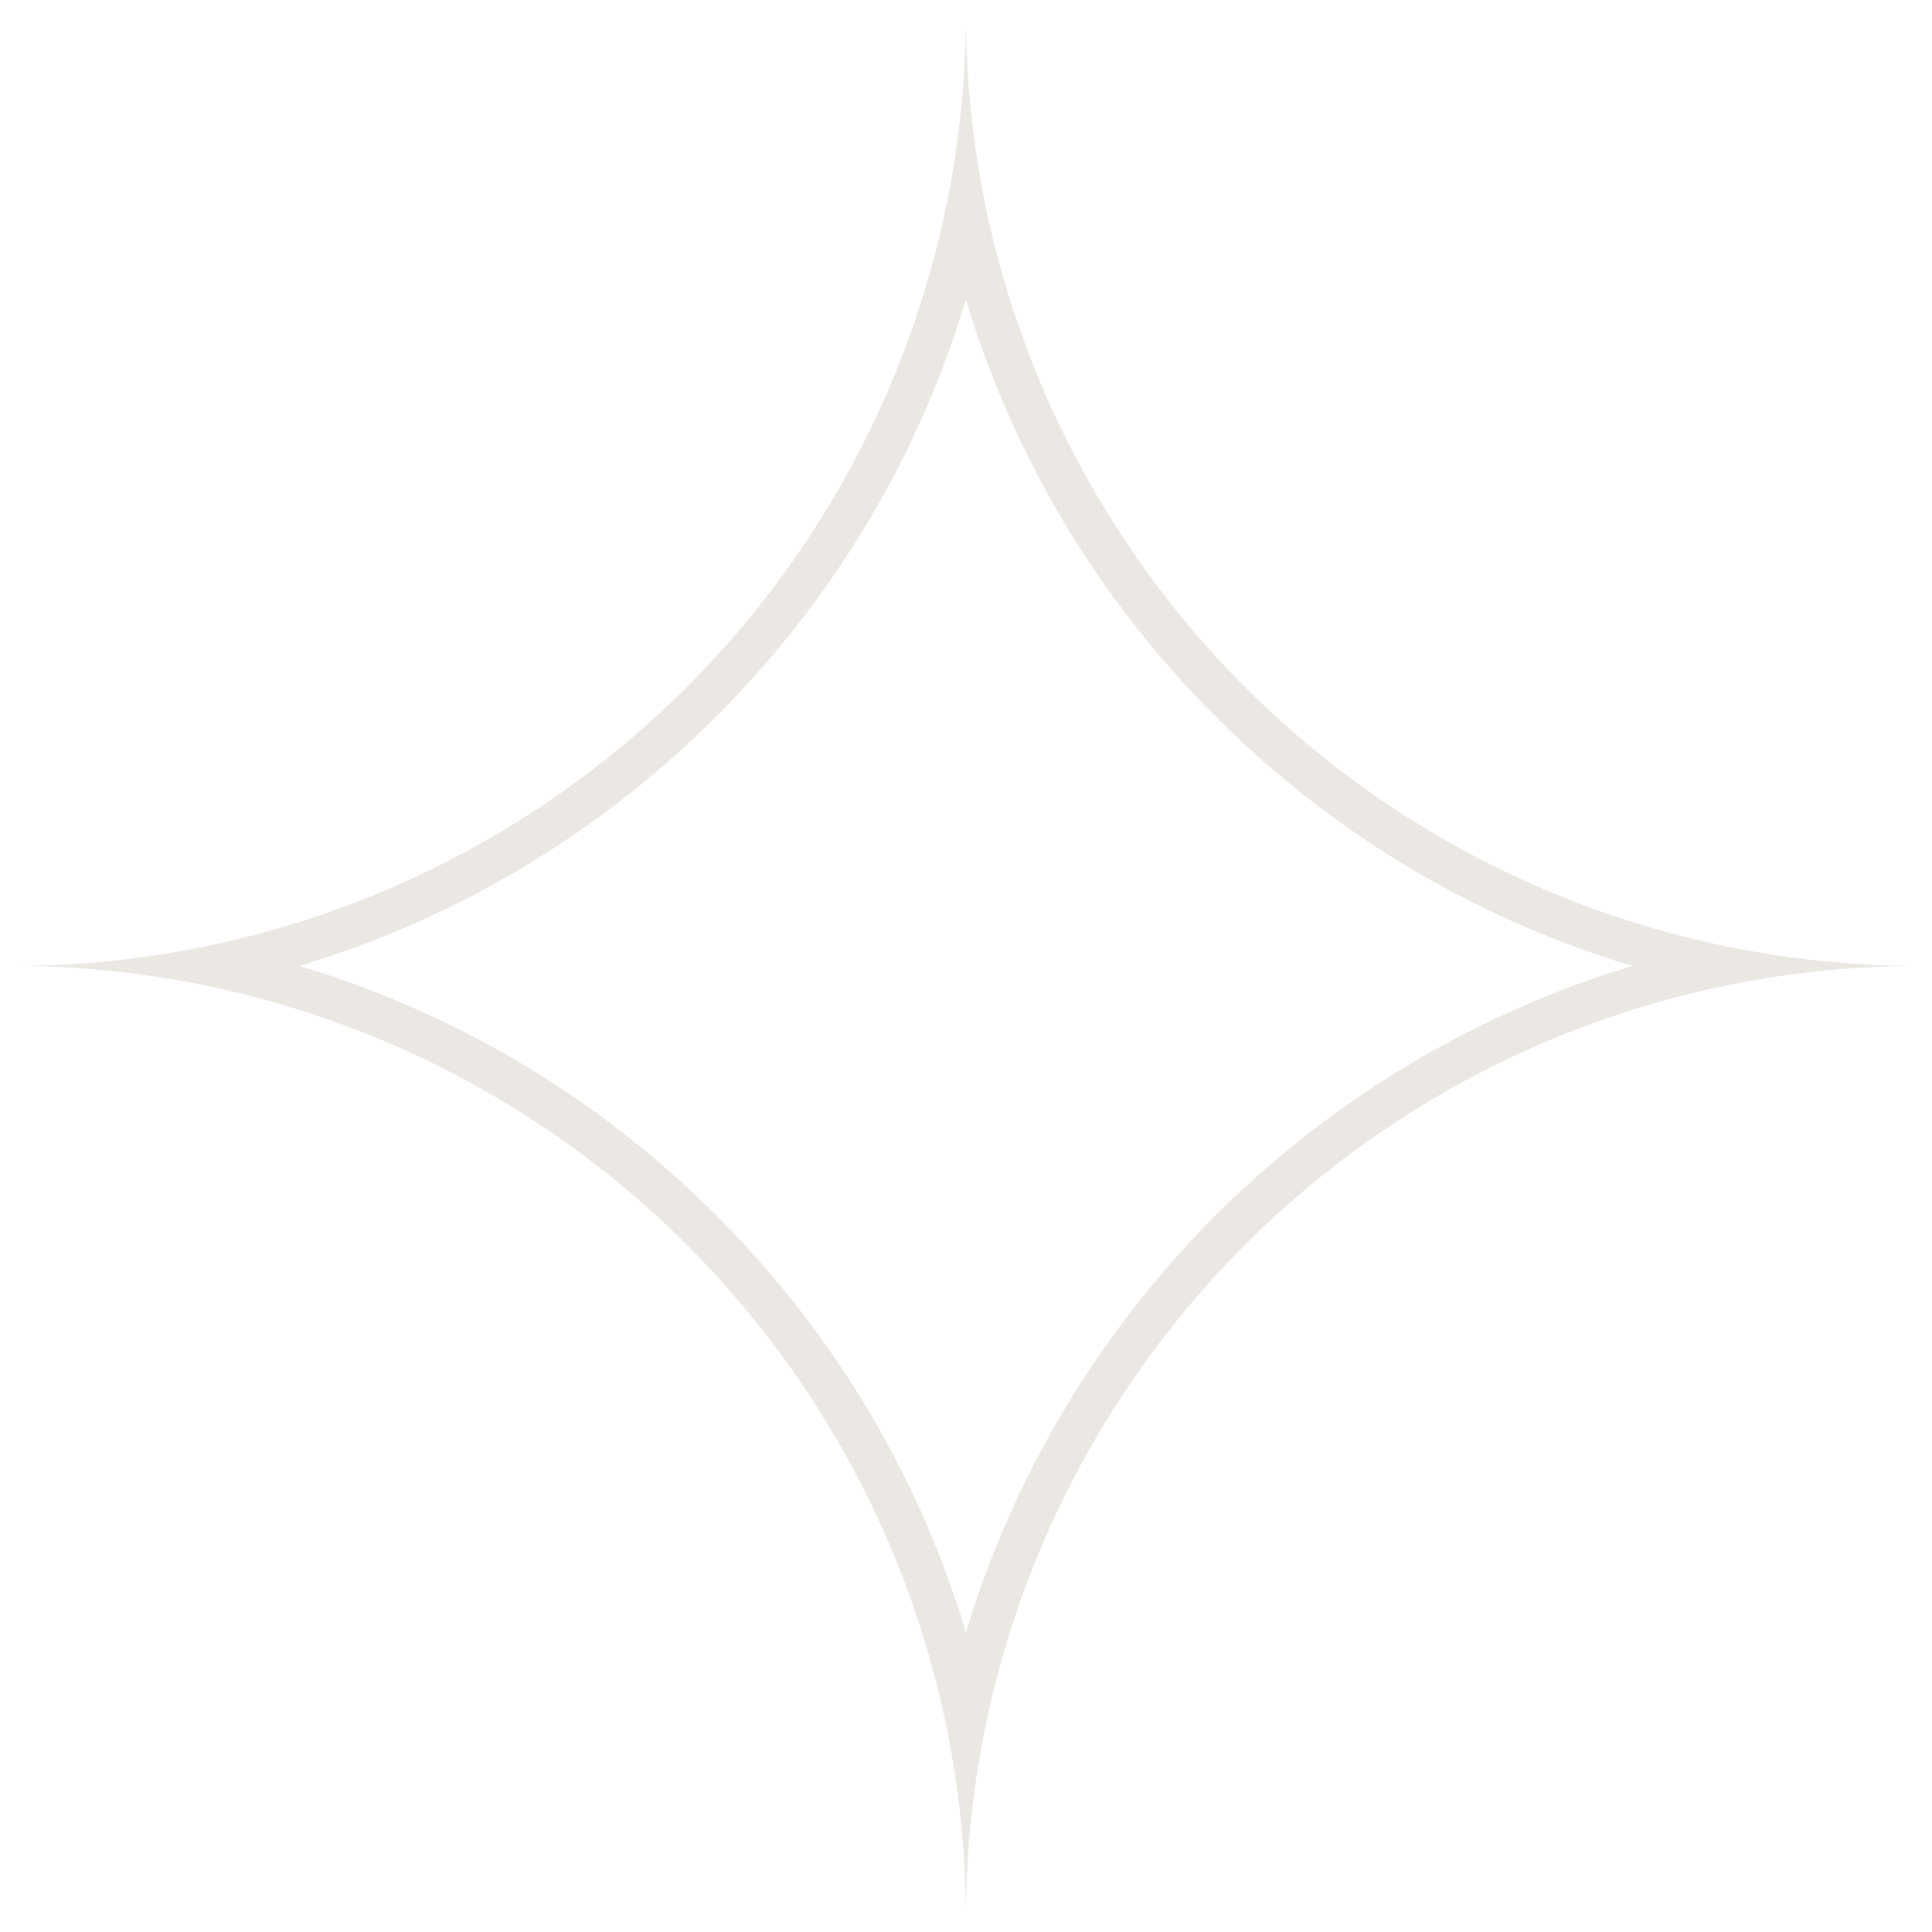<?xml version="1.0" encoding="UTF-8" standalone="no"?><svg xmlns="http://www.w3.org/2000/svg" xmlns:xlink="http://www.w3.org/1999/xlink" fill="#000000" height="232.5" preserveAspectRatio="xMidYMid meet" version="1" viewBox="-0.0 -0.0 232.5 232.5" width="232.5" zoomAndPan="magnify"><g id="change1_1"><path d="M116.241,36.022A119.023,119.023,0,0,0,146.279,86.2a119.032,119.032,0,0,0,50.18,30.039,120.074,120.074,0,0,0-80.218,80.218A119.032,119.032,0,0,0,86.2,146.279a119.023,119.023,0,0,0-50.18-30.038A119.026,119.026,0,0,0,86.2,86.2a119.026,119.026,0,0,0,30.039-50.18m0-36.022q0,.927,0,1.843a114.624,114.624,0,0,1-114.4,114.4l-1.843,0q.927,0,1.843,0a114.623,114.623,0,0,1,114.4,114.4q0,.916,0,1.844,0-.927,0-1.844a114.622,114.622,0,0,1,114.4-114.4q.916,0,1.844,0l-1.844,0a114.623,114.623,0,0,1-114.4-114.4q0-.916,0-1.843Z" fill="#ebe7e3"/></g></svg>